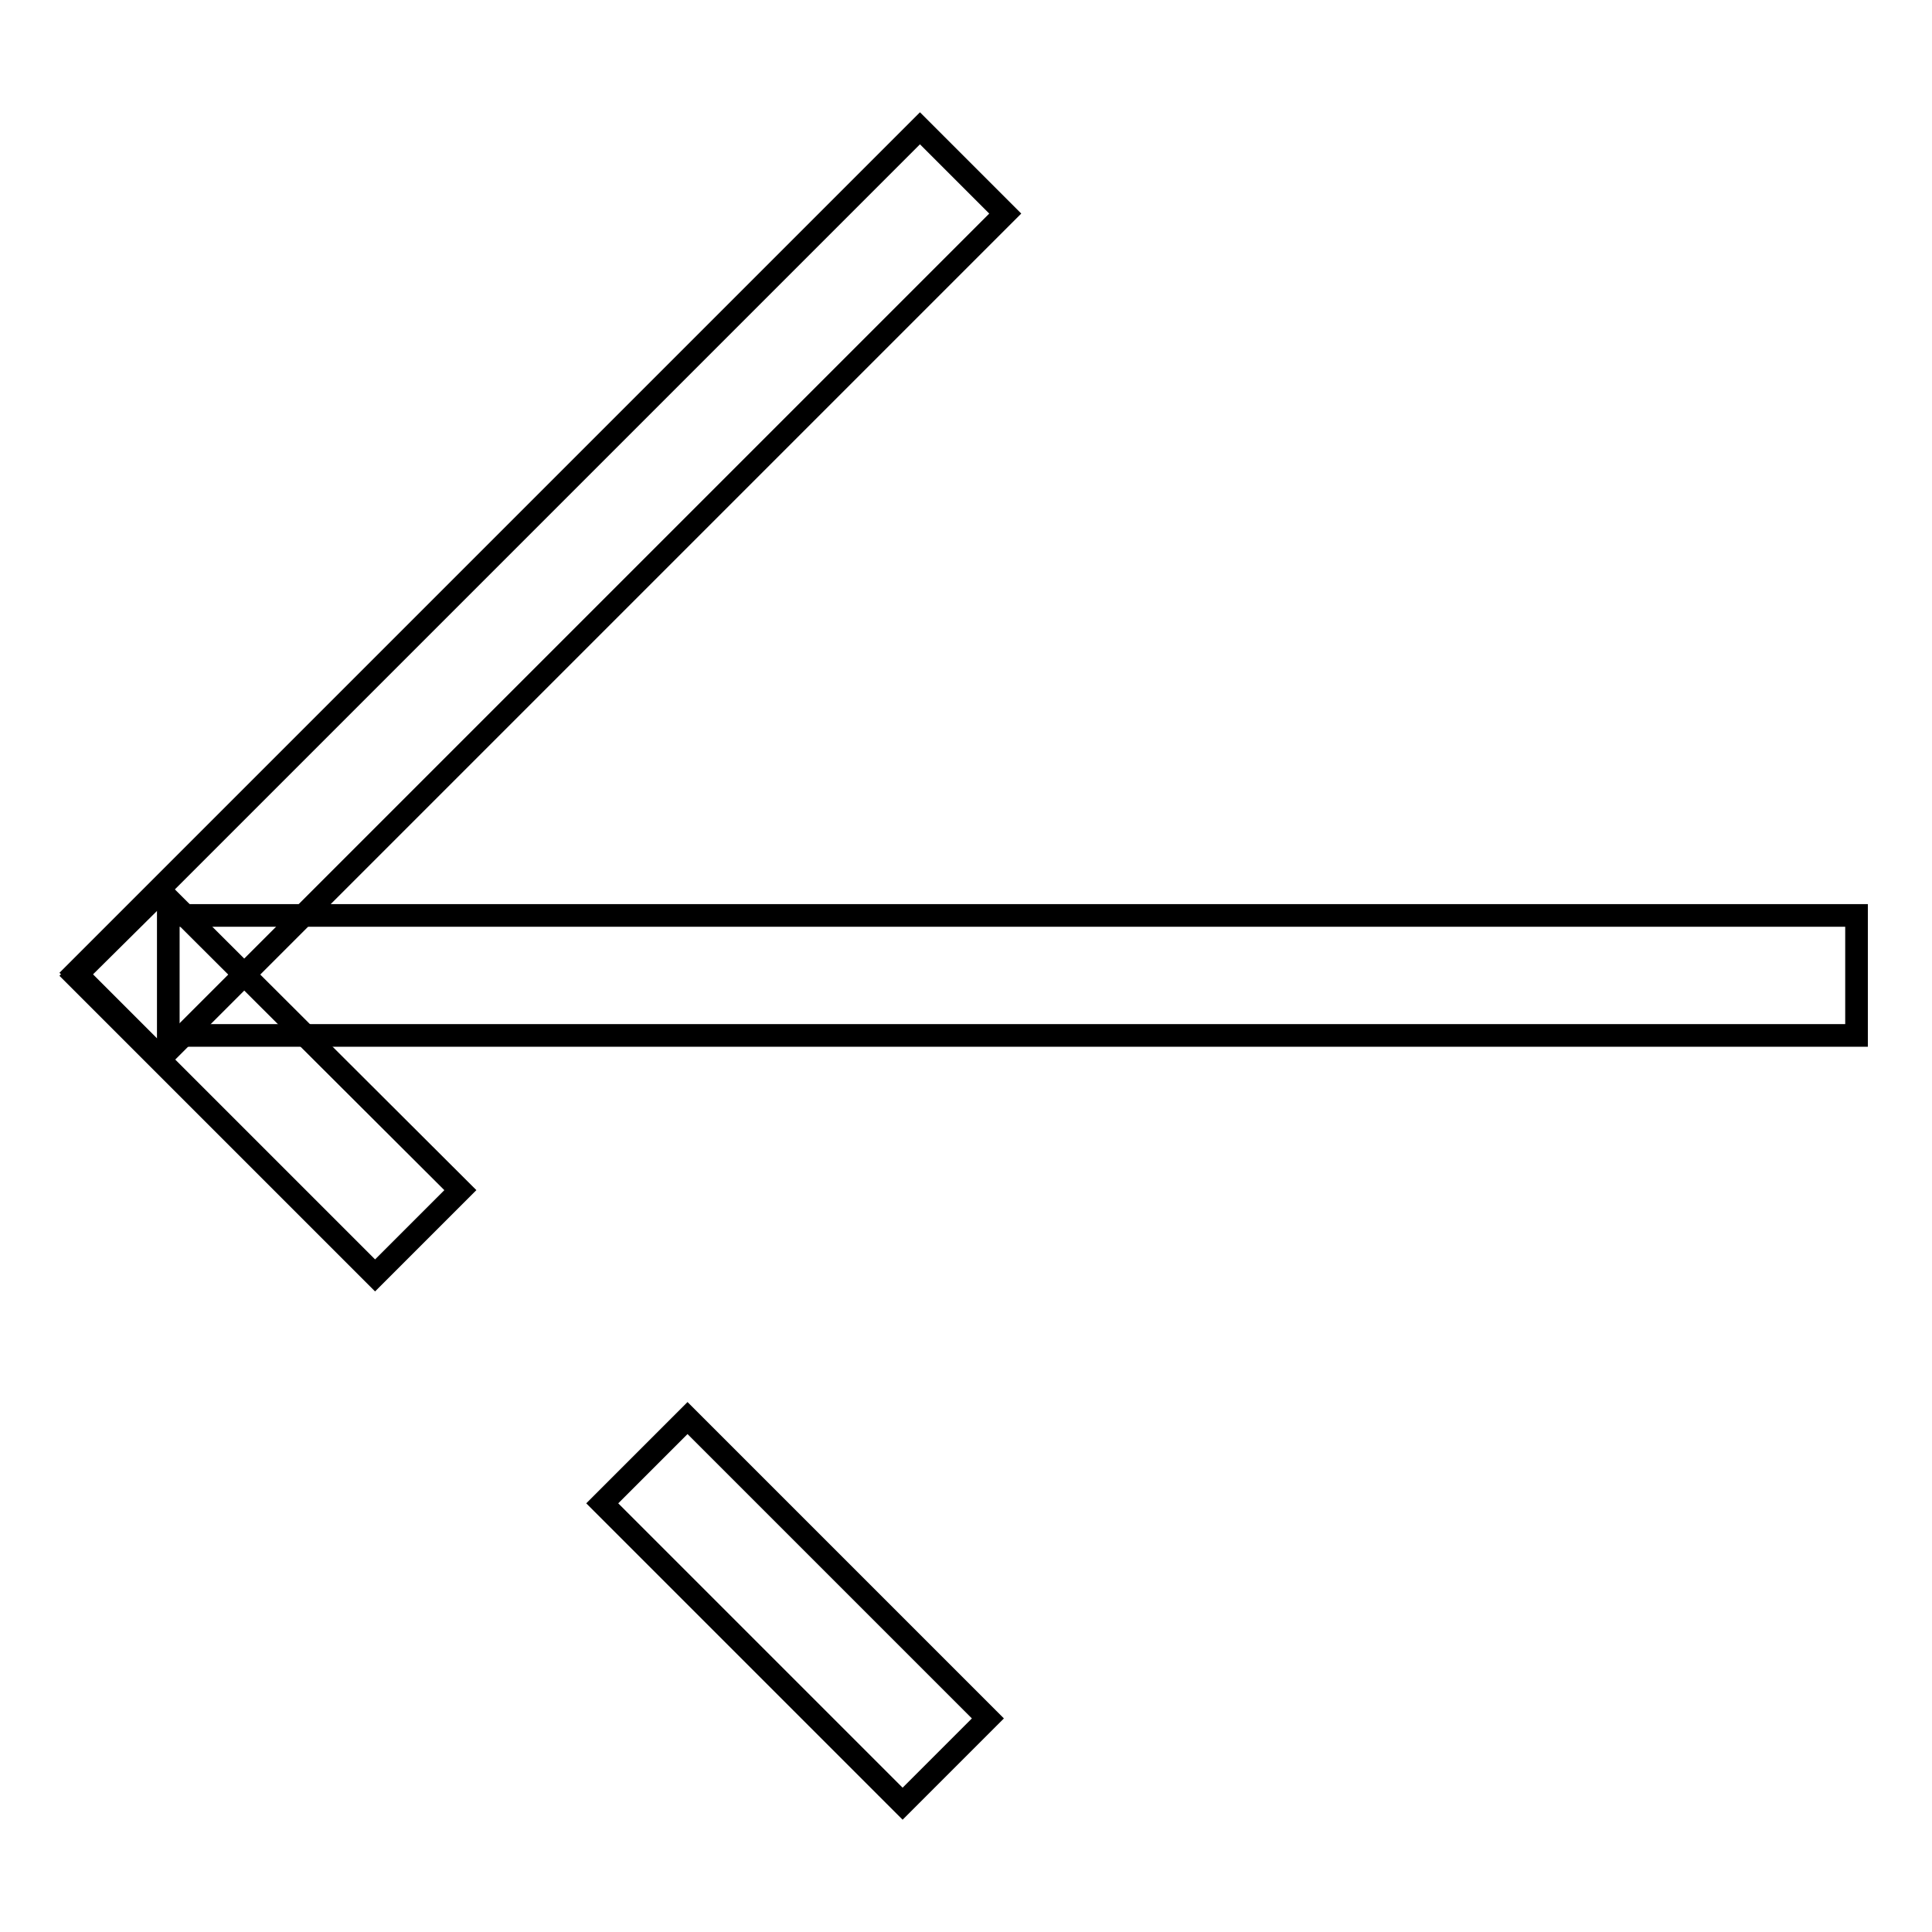<?xml version="1.0" encoding="utf-8"?>
<!-- Svg Vector Icons : http://www.onlinewebfonts.com/icon -->
<!DOCTYPE svg PUBLIC "-//W3C//DTD SVG 1.1//EN" "http://www.w3.org/Graphics/SVG/1.1/DTD/svg11.dtd">
<svg version="1.1" xmlns="http://www.w3.org/2000/svg" xmlns:xlink="http://www.w3.org/1999/xlink" x="0px" y="0px" viewBox="0 0 256 256" enable-background="new 0 0 256 256" xml:space="preserve">
<g><g><path stroke-width="3" fill-opacity="0" stroke="#000000"  d="M22.3,121.3H246v15.9H22.3V121.3L22.3,121.3z"/><path stroke-width="3" fill-opacity="0" stroke="#000000"  d="M121.9,17l11.3,11.3L21.3,140.2L10,128.9L121.9,17z"/><path stroke-width="3" fill-opacity="0" stroke="#000000"  d="M91.1,187.9l39.8,39.8L119.6,239l-39.8-39.8L91.1,187.9z"/><path stroke-width="3" fill-opacity="0" stroke="#000000"  d="M21.3,118.1L61,157.7L49.7,169L10,129.3L21.3,118.1z"/></g></g>
</svg>